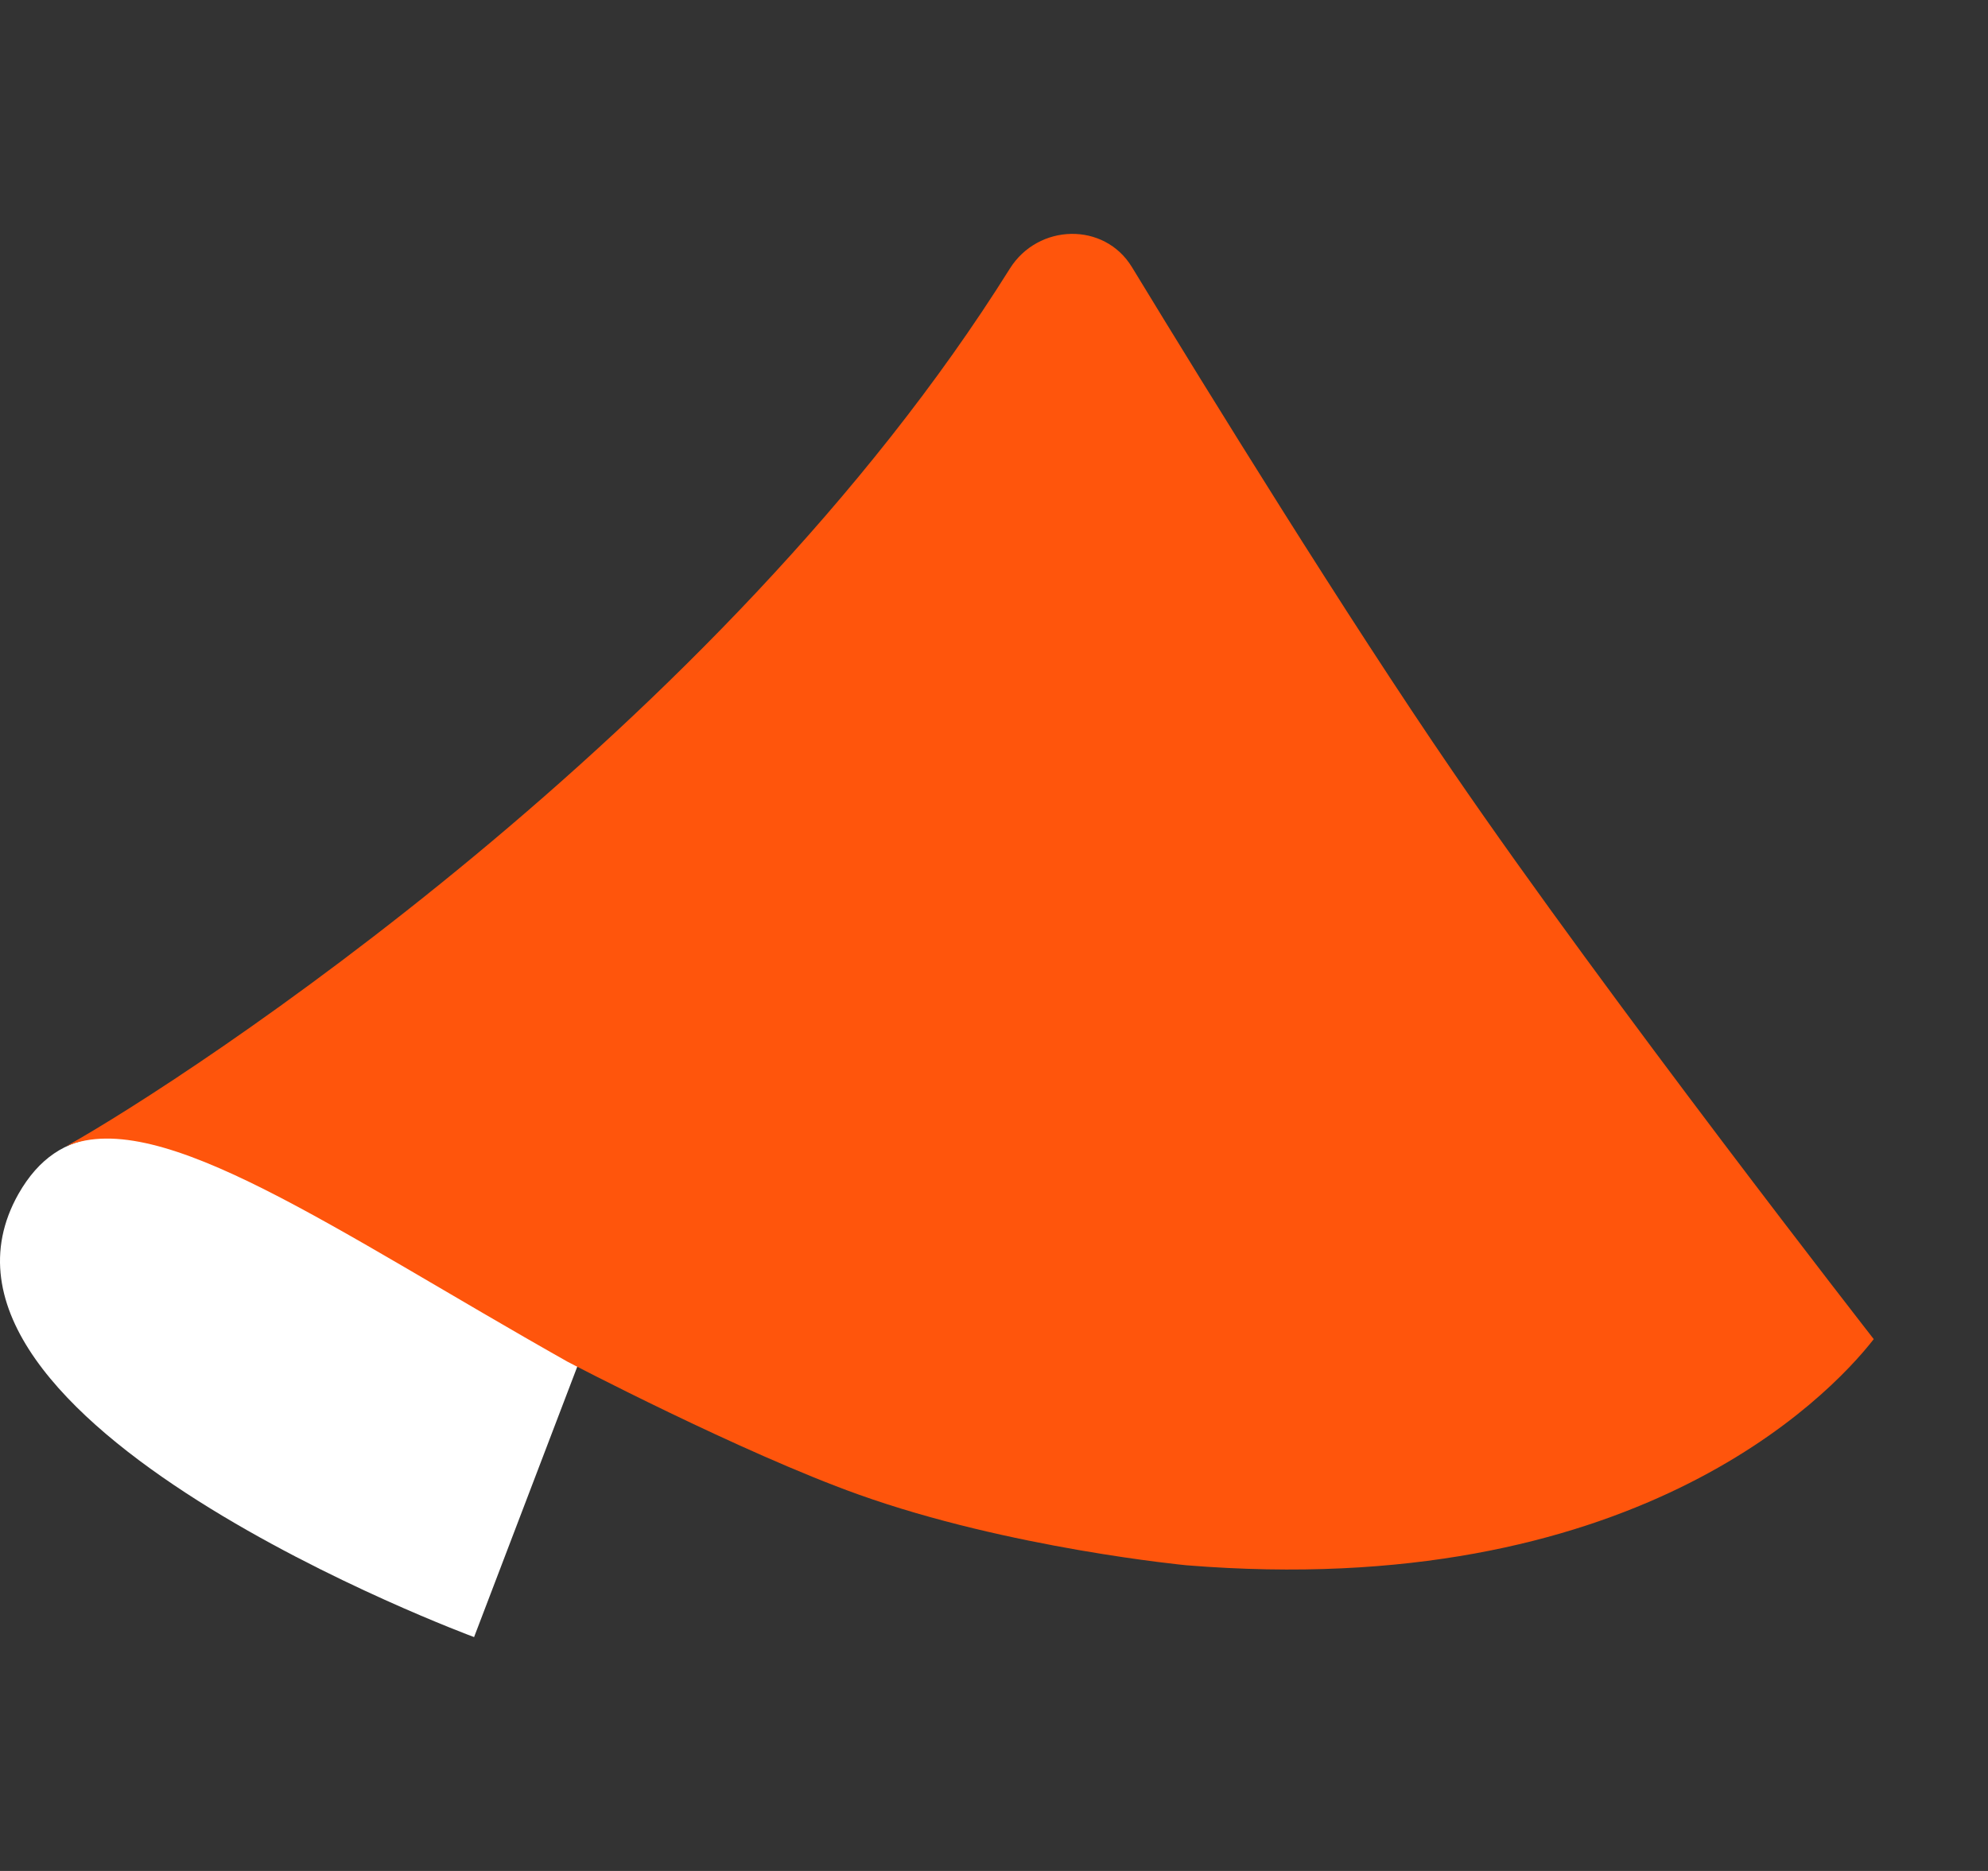 <svg width="17" height="16" viewBox="0 0 17 16" fill="none" xmlns="http://www.w3.org/2000/svg">
<rect x="0" y="0" width="17" height="16" fill="#333333" stroke="none"/>
<path d="M4.054 14C4.054 14 -0.941 12.156 0.158 10.21C0.857 8.982 2.455 10.313 4.953 11.644L4.054 14Z" fill="white"/>
<path d="M10.147 13.386C13.943 13.693 15.624 11.964 16.023 11.452C16.023 11.452 13.757 8.546 12.422 6.596C11.512 5.268 10.347 3.381 9.68 2.285C9.443 1.895 8.877 1.911 8.635 2.298C6.156 6.259 1.592 9.229 0.569 9.801C1.378 9.463 2.855 10.518 4.853 11.645C4.853 11.645 6.337 12.422 7.342 12.781C8.631 13.242 10.147 13.386 10.147 13.386Z" fill="#FF550C"/>
</svg>
